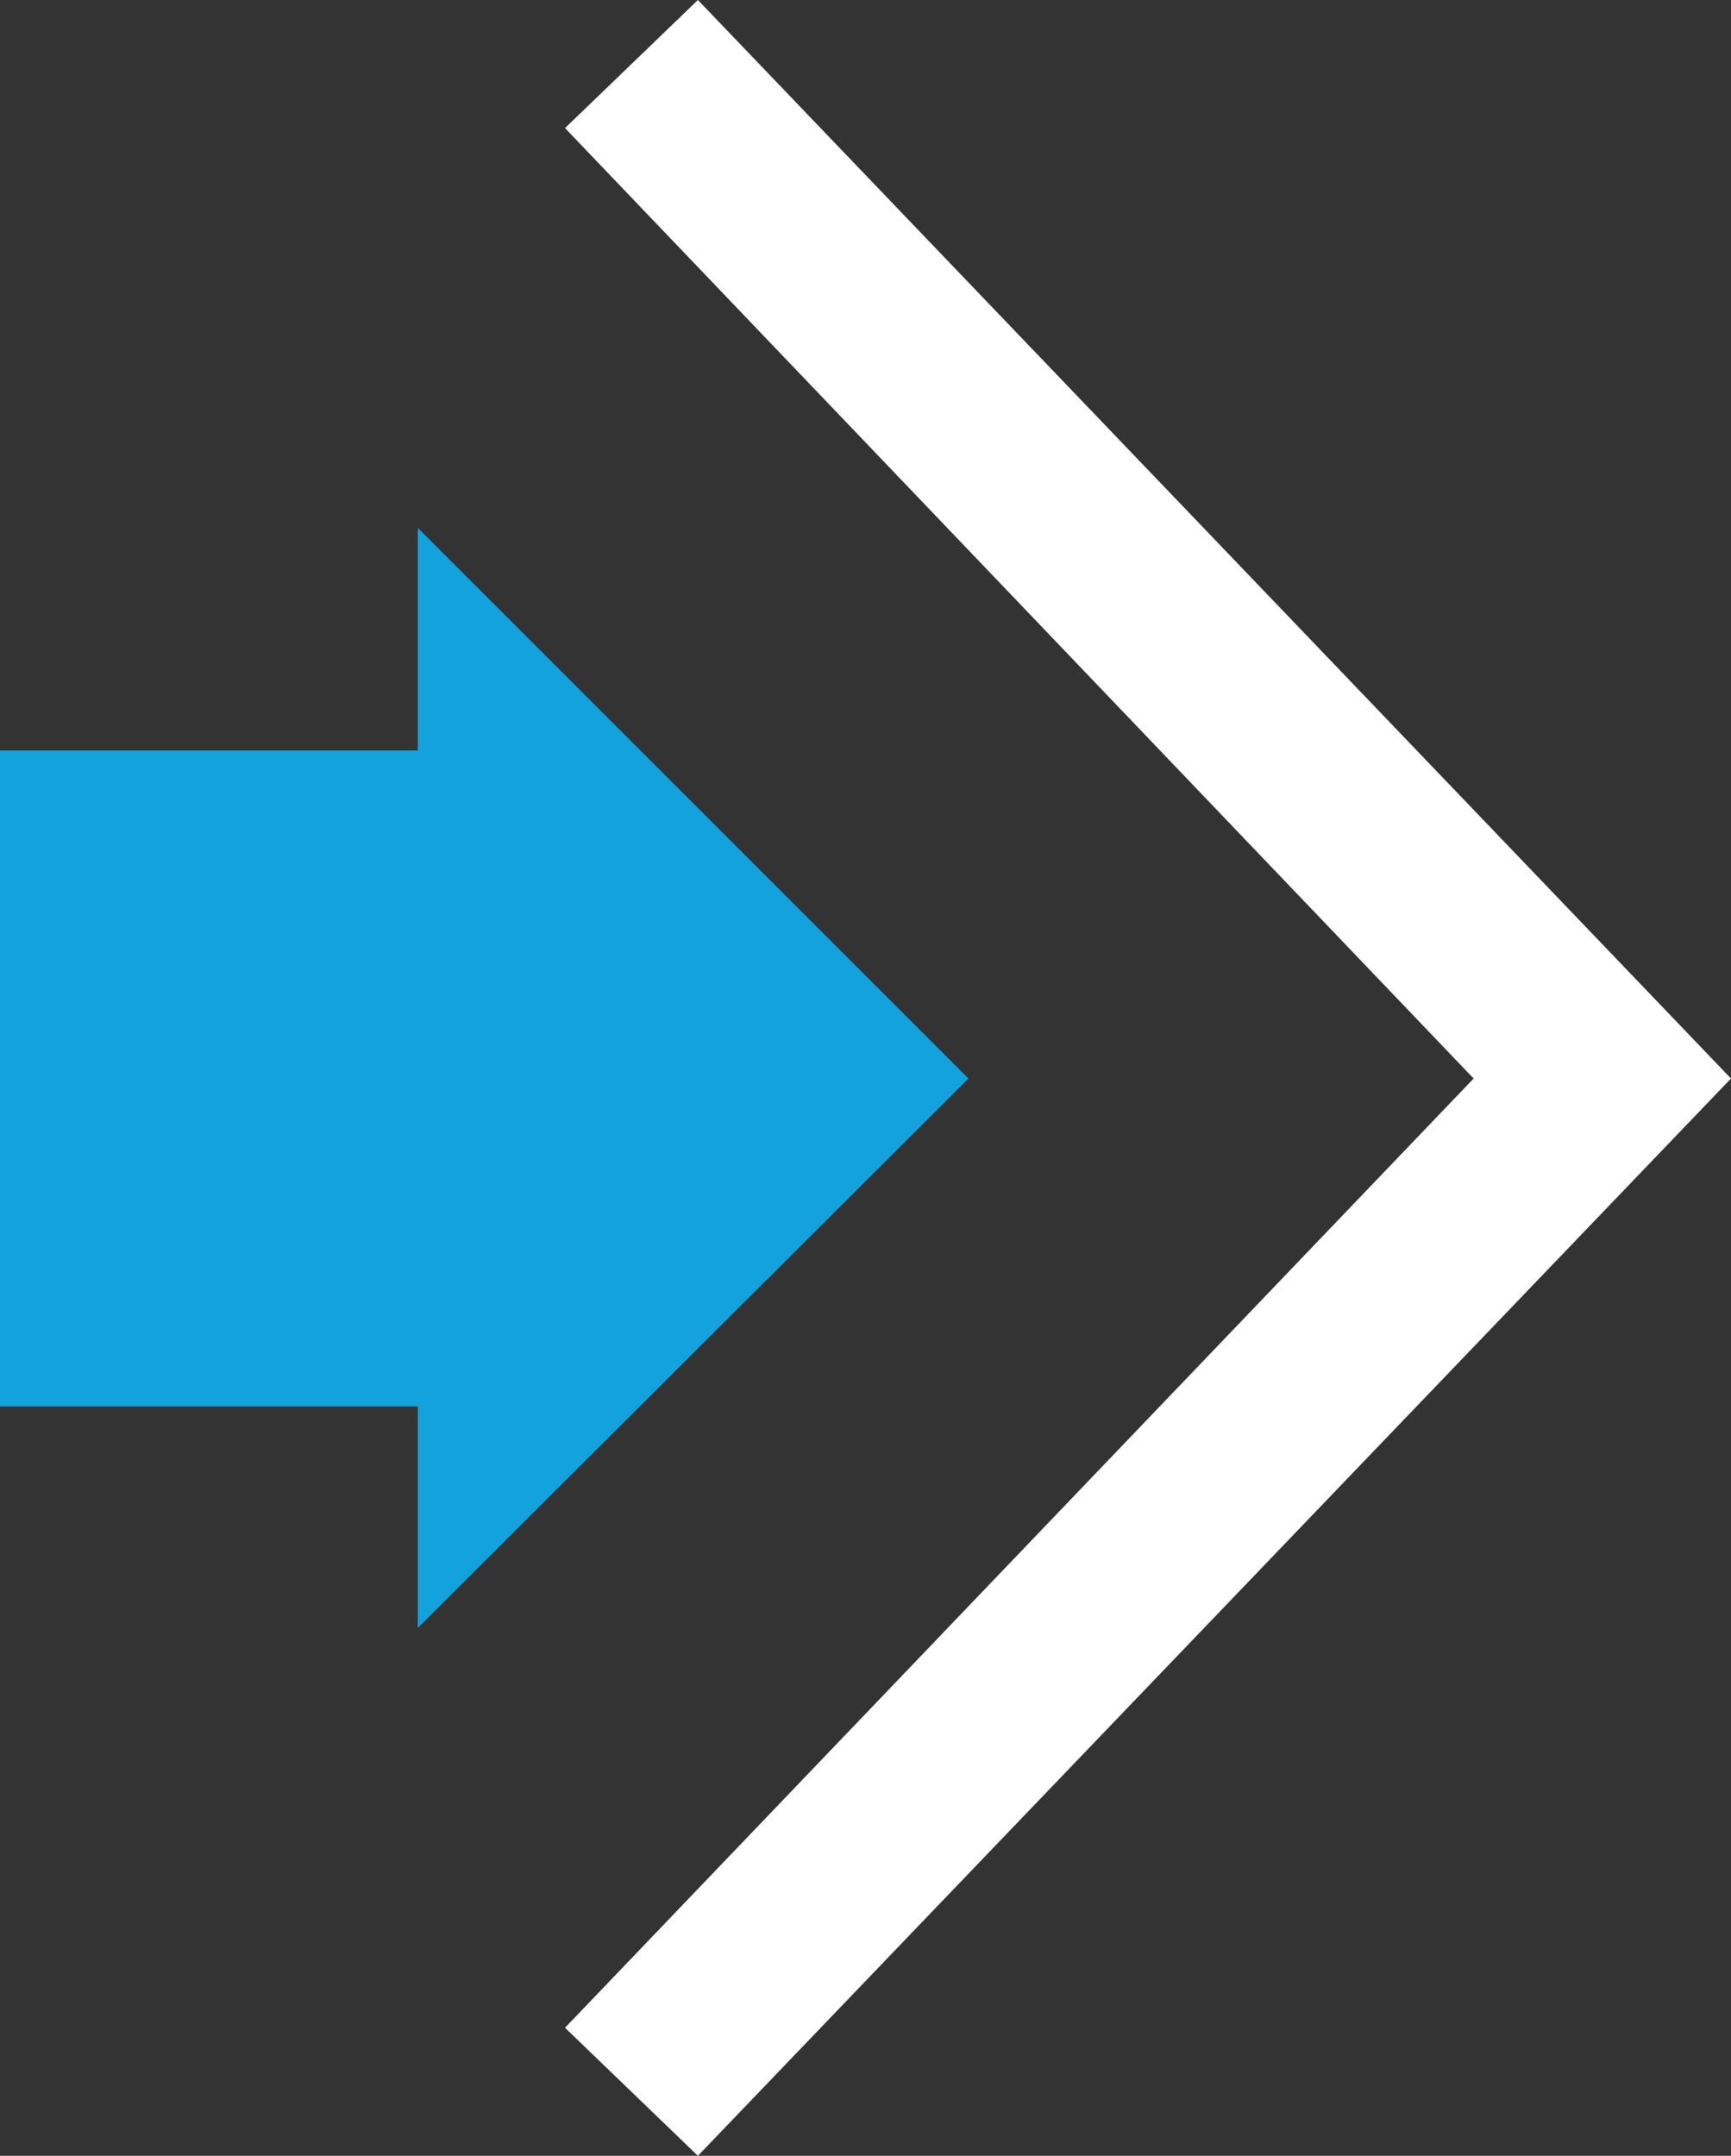 <?xml version="1.0" encoding="utf-8"?>
<!-- Generator: Adobe Illustrator 24.1.2, SVG Export Plug-In . SVG Version: 6.00 Build 0)  -->
<svg version="1.1" id="Layer_1" xmlns="http://www.w3.org/2000/svg" xmlns:xlink="http://www.w3.org/1999/xlink" x="0px" y="0px"
	 viewBox="0 0 14.46 18.01" style="enable-background:new 0 0 14.46 18.01;" xml:space="preserve">
<rect x="0" y="0" width="14.46" height="18.01" fill="#333333" stroke="none"/>
<style type="text/css">
	.st0{fill:#FFFFFF;}
	.st1{fill:#14A2DD;}
</style>
<g>
	<g>
		<g>
			<polygon class="st0" points="5.83,18.01 4.72,16.94 12.31,9.01 4.72,1.07 5.83,0 14.46,9.01 			"/>
		</g>
	</g>
	<g>
		<polygon class="st1" points="3.49,6.27 0,6.27 0,11.75 3.49,11.75 3.49,13.6 8.09,9.01 3.49,4.41 		"/>
	</g>
</g>
</svg>
